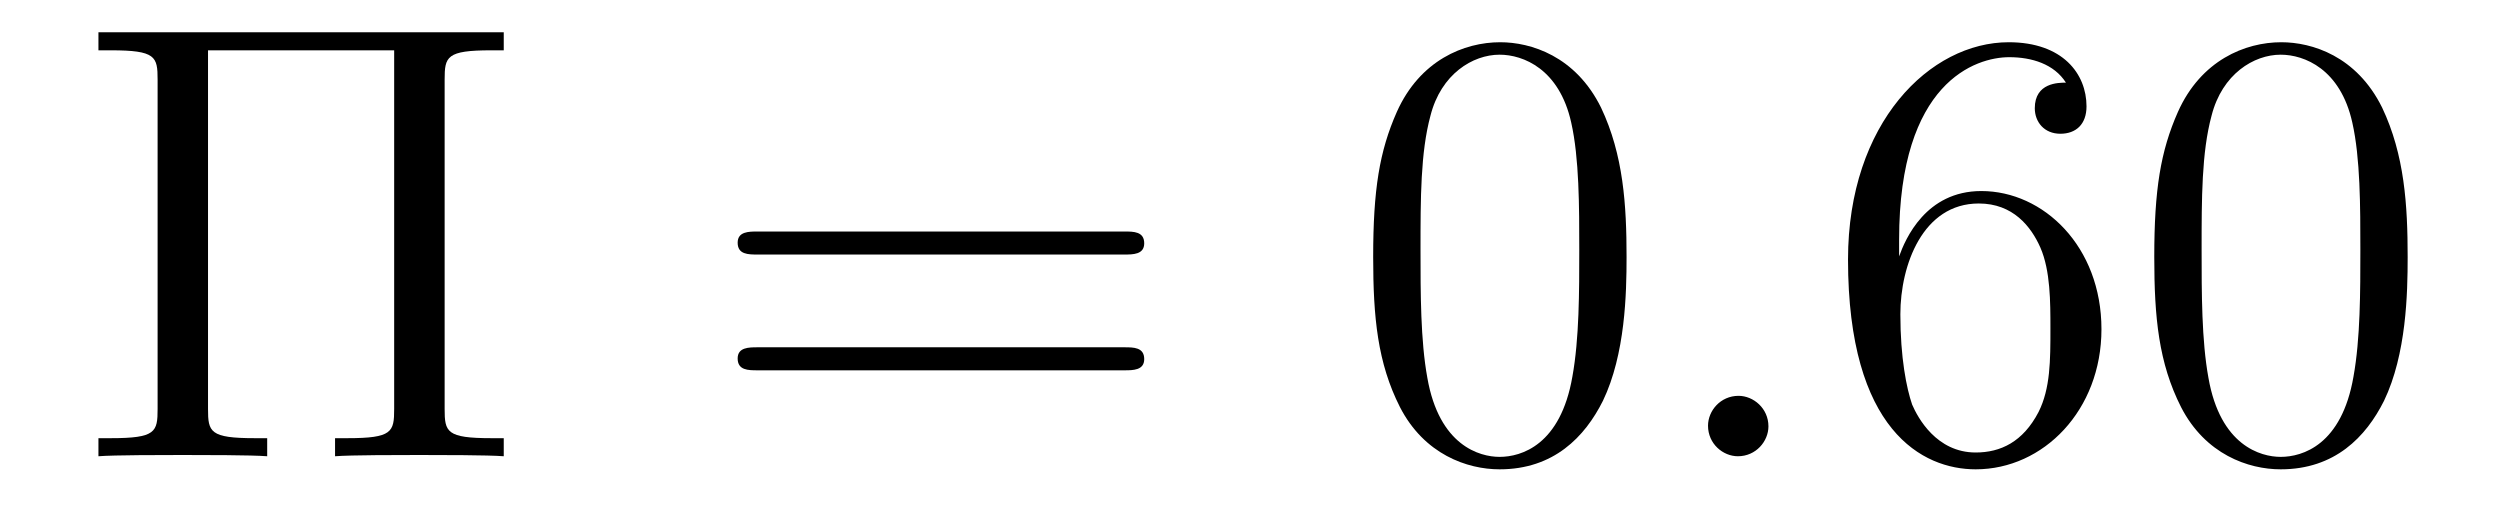 <?xml version='1.0' encoding='UTF-8'?>
<!-- This file was generated by dvisvgm 2.8.1 -->
<svg version='1.1' xmlns='http://www.w3.org/2000/svg' xmlns:xlink='http://www.w3.org/1999/xlink' width='48pt' height='10pt' viewBox='0 -10 48 10'>
<g id='page1'>
<g transform='matrix(1 0 0 -1 -127 653)'>
<path d='M135.537 661.472C135.537 661.914 135.573 662.034 136.433 662.034H136.672V662.381H128.89V662.034H129.129C129.99 662.034 130.026 661.914 130.026 661.472V655.148C130.026 654.706 129.99 654.587 129.129 654.587H128.89V654.24C129.177 654.264 130.157 654.264 130.504 654.264C130.863 654.264 131.843 654.264 132.13 654.24V654.587H131.891C131.03 654.587 130.994 654.706 130.994 655.148V662.034H134.568V655.148C134.568 654.706 134.532 654.587 133.672 654.587H133.433V654.24C133.72 654.264 134.7 654.264 135.047 654.264C135.405 654.264 136.385 654.264 136.672 654.24V654.587H136.433C135.573 654.587 135.537 654.706 135.537 655.148V661.472Z'/>
<path d='M148.587 658.113C148.754 658.113 148.969 658.113 148.969 658.328C148.969 658.555 148.766 658.555 148.587 658.555H141.546C141.378 658.555 141.163 658.555 141.163 658.34C141.163 658.113 141.367 658.113 141.546 658.113H148.587ZM148.587 655.89C148.754 655.89 148.969 655.89 148.969 656.105C148.969 656.332 148.766 656.332 148.587 656.332H141.546C141.378 656.332 141.163 656.332 141.163 656.117C141.163 655.89 141.367 655.89 141.546 655.89H148.587Z'/>
<path d='M158.23 658.065C158.23 659.058 158.171 660.026 157.74 660.934C157.25 661.927 156.389 662.189 155.804 662.189C155.11 662.189 154.262 661.843 153.819 660.851C153.485 660.097 153.365 659.356 153.365 658.065C153.365 656.906 153.449 656.033 153.879 655.184C154.345 654.276 155.17 653.989 155.792 653.989C156.832 653.989 157.429 654.611 157.776 655.304C158.207 656.2 158.23 657.372 158.23 658.065ZM155.792 654.228C155.409 654.228 154.632 654.443 154.405 655.746C154.274 656.463 154.274 657.372 154.274 658.209C154.274 659.189 154.274 660.073 154.465 660.779C154.668 661.58 155.278 661.95 155.792 661.95C156.246 661.95 156.939 661.675 157.167 660.648C157.322 659.966 157.322 659.022 157.322 658.209C157.322 657.408 157.322 656.499 157.19 655.77C156.963 654.455 156.21 654.228 155.792 654.228Z'/>
<path d='M160.954 654.814C160.954 655.16 160.666 655.4 160.38 655.4C160.033 655.4 159.794 655.113 159.794 654.826C159.794 654.479 160.081 654.24 160.368 654.24C160.714 654.24 160.954 654.527 160.954 654.814Z'/>
<path d='M163.463 658.4C163.463 661.424 164.933 661.902 165.578 661.902C166.009 661.902 166.439 661.771 166.666 661.413C166.523 661.413 166.068 661.413 166.068 660.922C166.068 660.659 166.248 660.432 166.559 660.432C166.857 660.432 167.061 660.612 167.061 660.958C167.061 661.58 166.607 662.189 165.567 662.189C164.06 662.189 162.482 660.648 162.482 658.017C162.482 654.73 163.917 653.989 164.933 653.989C166.236 653.989 167.348 655.125 167.348 656.679C167.348 658.268 166.236 659.332 165.041 659.332C163.977 659.332 163.582 658.412 163.463 658.077V658.4ZM164.933 654.312C164.18 654.312 163.821 654.981 163.713 655.232C163.606 655.543 163.487 656.129 163.487 656.966C163.487 657.91 163.917 659.093 164.993 659.093C165.65 659.093 165.997 658.651 166.176 658.245C166.368 657.802 166.368 657.205 166.368 656.691C166.368 656.081 166.368 655.543 166.14 655.089C165.841 654.515 165.411 654.312 164.933 654.312ZM173.227 658.065C173.227 659.058 173.168 660.026 172.737 660.934C172.247 661.927 171.387 662.189 170.801 662.189C170.107 662.189 169.259 661.843 168.816 660.851C168.482 660.097 168.362 659.356 168.362 658.065C168.362 656.906 168.446 656.033 168.876 655.184C169.342 654.276 170.167 653.989 170.789 653.989C171.829 653.989 172.426 654.611 172.773 655.304C173.204 656.2 173.227 657.372 173.227 658.065ZM170.789 654.228C170.406 654.228 169.629 654.443 169.402 655.746C169.271 656.463 169.271 657.372 169.271 658.209C169.271 659.189 169.271 660.073 169.462 660.779C169.665 661.58 170.275 661.95 170.789 661.95C171.243 661.95 171.936 661.675 172.164 660.648C172.319 659.966 172.319 659.022 172.319 658.209C172.319 657.408 172.319 656.499 172.187 655.77C171.961 654.455 171.207 654.228 170.789 654.228Z'/>
</g>
</g>
</svg>